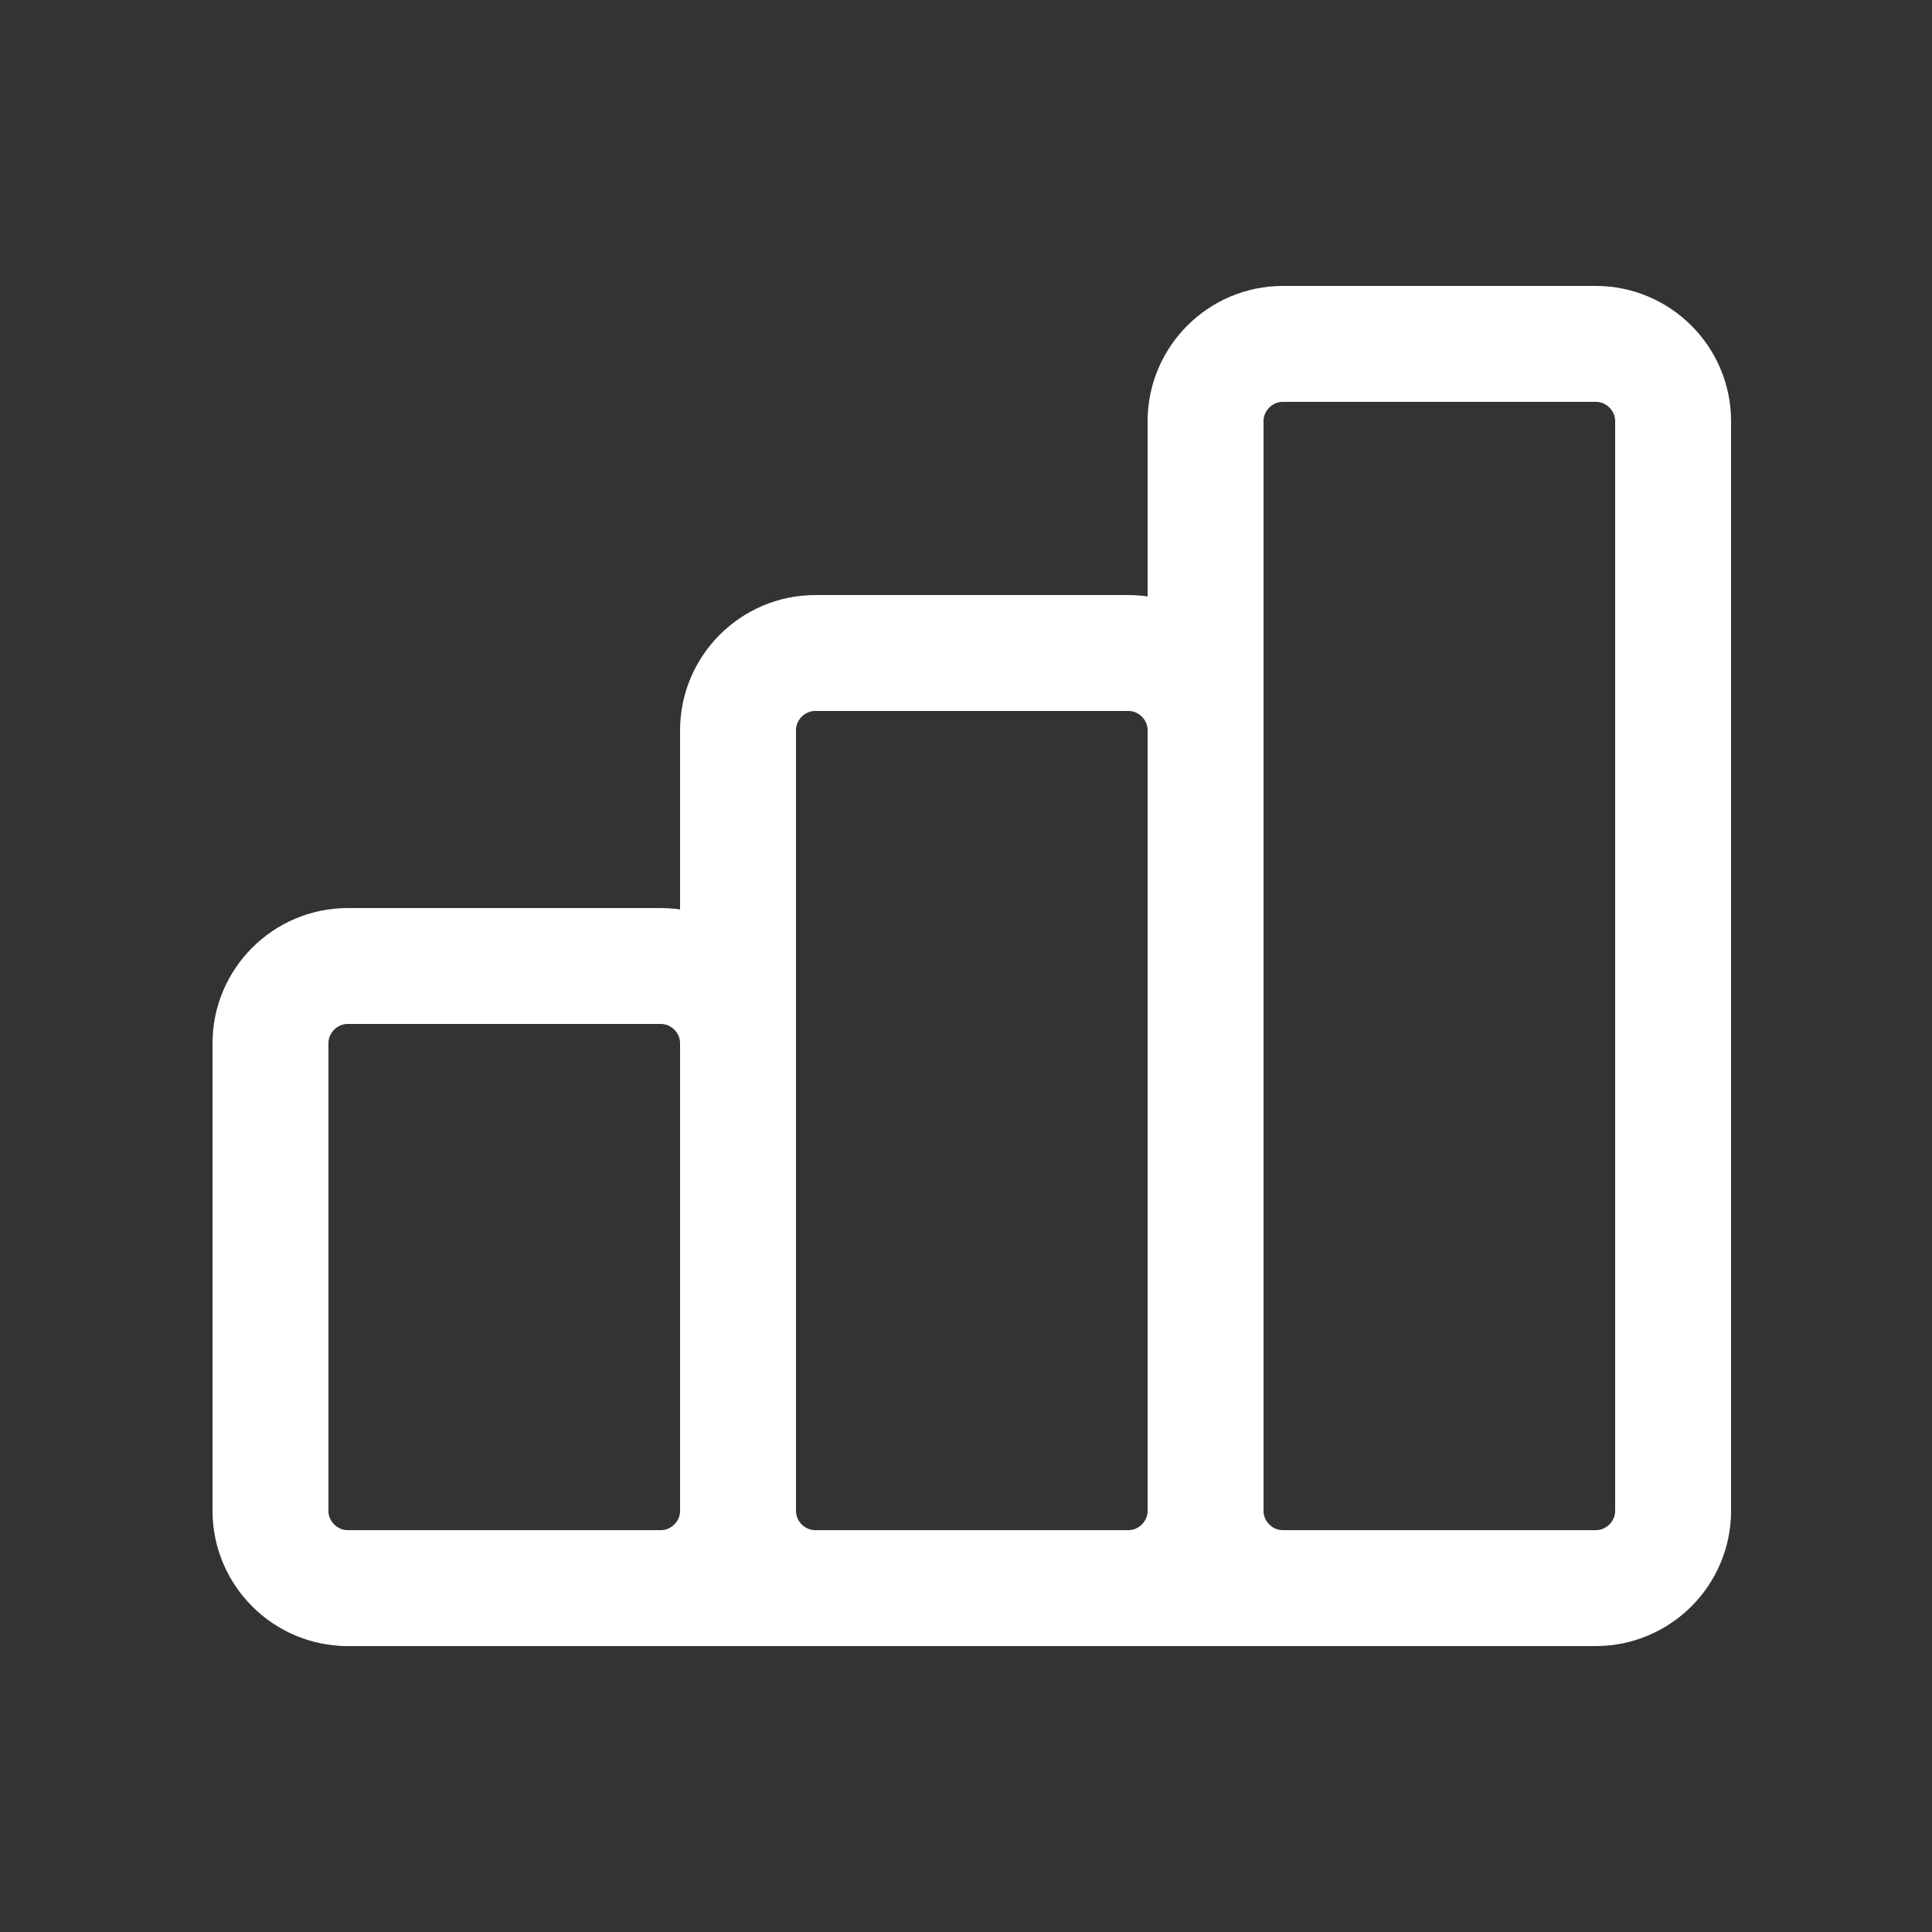 <svg xmlns="http://www.w3.org/2000/svg" xmlns:xlink="http://www.w3.org/1999/xlink" id="Layer_1" viewBox="0 0 50 50"><rect x="0" y="0" width="50" height="50" fill="#333333" stroke="none"/><defs><style>      .st0, .st1 {        fill: none;      }      .st1 {        stroke: #fff;        stroke-linecap: round;        stroke-linejoin: round;        stroke-width: 3px;      }      .st2 {        clip-path: url(#clippath);      }    </style><clipPath id="clippath"><rect class="st0" x=".9" y=".8" width="48.4" height="48.4"></rect></clipPath></defs><g class="st2"><g><path class="st1" d="M17.1,25h-8.1c-1.1,0-2,.9-2,2v12.1c0,1.1.9,2,2,2h8.1c1.1,0,2-.9,2-2v-12.1c0-1.1-.9-2-2-2Z"></path><path class="st1" d="M29.2,16.9h-8.1c-1.1,0-2,.9-2,2v20.2c0,1.1.9,2,2,2h8.1c1.1,0,2-.9,2-2v-20.2c0-1.1-.9-2-2-2Z"></path><path class="st1" d="M41.3,8.9h-8.1c-1.1,0-2,.9-2,2v28.2c0,1.1.9,2,2,2h8.1c1.1,0,2-.9,2-2V10.9c0-1.1-.9-2-2-2Z"></path><path class="st1" d="M9,41.1h28.2"></path></g></g></svg>
